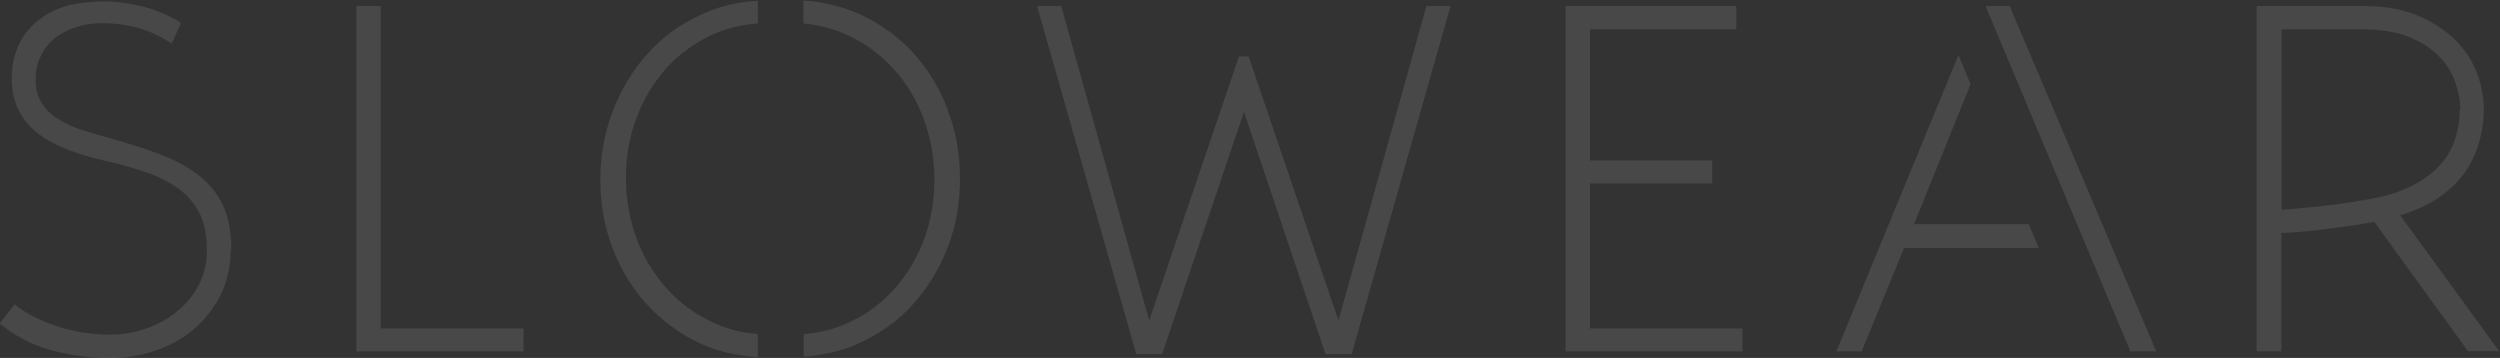 <svg width="1404" height="201" viewBox="0 0 1404 201" fill="none" xmlns="http://www.w3.org/2000/svg">
<rect x="0" y="0" width="1404" height="201" fill="#333333" stroke="none"/>
<g opacity="0.5" clip-path="url(#clip0_4406_16806)">
<path d="M129.579 139.933C129.579 148.87 127.926 156.978 124.456 164.425C120.985 171.872 116.192 178.161 110.242 183.622C104.292 189.083 97.02 193.386 88.757 196.365C80.493 199.509 71.568 200.998 61.817 200.998C50.083 200.998 39.009 199.509 28.266 196.53C17.689 193.551 8.103 188.587 -0.161 181.636L8.268 170.879C10.747 173.031 14.053 175.182 18.02 177.333C21.986 179.485 26.283 181.305 30.911 182.795C35.538 184.449 40.497 185.608 45.785 186.601C51.074 187.428 56.198 187.925 61.486 187.925C68.758 187.925 75.535 186.766 82.146 184.449C88.757 182.133 94.541 178.988 99.665 174.686C104.788 170.548 108.755 165.584 111.73 159.792C114.705 154 116.192 147.711 116.192 140.595C116.192 132.321 114.87 125.37 112.06 119.744C109.251 114.283 105.284 109.649 100.161 105.843C95.037 102.202 88.922 99.058 81.485 96.575C74.213 94.093 65.949 91.776 56.859 89.79C39.34 85.653 26.779 80.027 18.681 72.745C10.747 65.464 6.616 56.031 6.616 44.281C6.616 36.503 8.103 29.884 10.913 24.423C13.722 18.796 17.524 14.328 22.482 10.687C27.275 7.046 32.894 4.564 39.175 2.744C45.455 1.585 52.066 0.758 58.677 0.758C64.957 0.758 72.064 1.751 79.832 3.571C87.6 5.557 94.872 8.536 101.648 12.838L96.525 24.423C89.583 20.12 83.303 17.141 77.518 15.652C71.733 13.997 65.288 13.169 58.181 13.004C52.562 13.004 47.438 13.666 42.645 15.321C37.852 16.81 33.721 18.962 30.58 21.609C27.275 24.423 24.63 27.732 22.812 31.704C20.829 35.51 20.003 39.813 20.003 44.447C20.003 50.073 21.16 54.541 23.804 58.348C26.283 62.154 29.589 65.133 33.721 67.45C37.687 69.766 42.315 71.918 47.273 73.407C52.396 75.062 57.355 76.386 62.148 77.71C72.064 80.523 81.154 83.336 89.418 86.481C97.681 89.625 104.788 93.266 110.903 97.899C116.853 102.367 121.646 107.994 124.952 114.779C128.257 121.564 129.91 130.004 129.91 140.099" fill="white" fill-opacity="0.2"></path>
<path d="M200.15 197.358V3.406H213.868V184.45H294.026V197.358H200.15Z" fill="white" fill-opacity="0.2"></path>
<path d="M652.662 198.848H638.118L582.42 3.406H595.973L645.39 179.982L695.798 31.705H701.252L751.661 179.982L801.078 3.406H814.63L759.098 198.848H744.389L698.608 62.816L652.662 198.848Z" fill="white" fill-opacity="0.2"></path>
<path d="M879.251 197.358V3.406H975.11V16.48H892.969V90.122H961.557V103.03H892.969V184.45H978.58V197.358H879.251Z" fill="white" fill-opacity="0.2"></path>
<path d="M1381.69 61.824C1381.69 56.859 1380.86 51.729 1378.88 46.268C1377.06 40.806 1374.09 36.007 1369.79 31.705C1365.49 27.236 1359.87 23.596 1352.93 20.782C1345.83 17.969 1337.23 16.48 1326.98 16.48H1281.37V117.758C1287.65 117.427 1293.93 116.766 1300.21 116.104C1305.66 115.607 1311.45 114.945 1317.4 113.952C1323.51 113.125 1329.13 112.132 1334.42 111.139C1343.18 109.319 1350.62 106.671 1356.73 103.196C1362.68 99.886 1367.64 95.914 1371.11 91.777C1374.75 87.474 1377.39 82.841 1378.88 77.71C1380.53 72.746 1381.36 67.45 1381.36 61.824M1333.6 124.543C1327.81 125.702 1322.03 126.529 1315.91 127.357C1309.96 128.184 1304.34 128.846 1299.05 129.508C1293.1 130.17 1287.15 130.667 1281.2 130.832V197.358H1267.32V3.406H1327.48C1339.38 3.406 1349.63 5.227 1358.06 8.867C1366.65 12.508 1373.59 17.142 1379.05 22.603C1384.5 28.064 1388.47 34.352 1391.11 41.138C1393.59 47.922 1394.91 54.708 1394.91 61.327C1394.91 67.285 1394.09 73.408 1392.43 79.365C1390.78 85.323 1388.3 90.949 1384.66 96.245C1381.03 101.541 1376.24 106.174 1370.29 110.477C1364.34 114.78 1356.73 118.255 1347.97 120.903L1403.51 197.193H1385.99L1333.26 124.378L1333.6 124.543Z" fill="white" fill-opacity="0.2"></path>
<path d="M425.585 187.597C416.495 186.935 408.066 184.783 400.133 180.977C390.216 176.343 381.622 170.055 374.515 162.111C367.409 154.168 361.624 144.901 357.658 134.309C353.691 123.718 351.542 112.3 351.542 100.384V99.888C351.542 87.807 353.526 76.554 357.492 66.128C361.459 55.537 367.078 46.27 374.185 38.326C381.457 30.383 389.886 24.26 399.637 19.626C407.57 15.986 416.33 13.834 425.585 13.172V0.43C413.851 1.092 403.108 3.739 393.357 8.373C381.622 13.834 371.706 21.116 363.442 30.383C355.178 39.65 348.733 50.407 344.105 62.488C339.477 74.568 337.164 87.311 337.164 100.55V101.046C337.164 114.451 339.312 127.028 343.94 139.109C348.402 151.024 354.848 161.615 363.112 170.717C371.375 179.819 381.292 187.266 392.861 192.727C402.777 197.36 413.685 199.843 425.585 200.505V187.762V187.597Z" fill="white" fill-opacity="0.2"></path>
<path d="M532.347 61.827C527.884 49.746 521.439 39.321 513.175 30.053C504.911 20.952 494.83 13.505 483.26 8.209C473.509 3.741 462.766 1.093 451.197 0.266V13.174C459.957 14.001 468.386 16.152 476.154 19.793C486.07 24.427 494.664 30.715 501.771 38.659C509.043 46.602 514.662 55.87 518.629 66.461C522.596 77.052 524.744 88.471 524.744 100.386V100.882C524.744 112.963 522.761 124.216 518.794 134.807C514.828 145.399 509.208 154.5 502.102 162.444C494.995 170.387 486.401 176.676 476.649 181.144C468.882 184.785 460.287 186.936 451.363 187.598V200.341C462.601 199.513 473.179 197.031 482.93 192.563C494.664 187.102 504.746 179.82 513.01 170.553C521.273 161.285 527.719 150.694 532.347 138.614C536.974 126.533 539.123 113.79 539.123 100.551C539.288 100.386 539.288 100.22 539.123 100.055C539.123 86.816 536.974 74.073 532.347 62.158" fill="white" fill-opacity="0.2"></path>
<path d="M1074.94 125.873L1106.67 47.266L1099.89 30.883L1031.3 197.364H1045.52L1069.32 139.277H1145.01L1139.39 125.873H1074.94Z" fill="white" fill-opacity="0.2"></path>
<path d="M1115.1 3.406L1196.41 197.358H1210.96L1128.65 3.406H1115.1Z" fill="white" fill-opacity="0.2"></path>
</g>
<defs>
<clipPath id="clip0_4406_16806">
<rect width="1404" height="200.571" fill="white" transform="translate(0 0.43)"></rect>
</clipPath>
</defs>
</svg>
